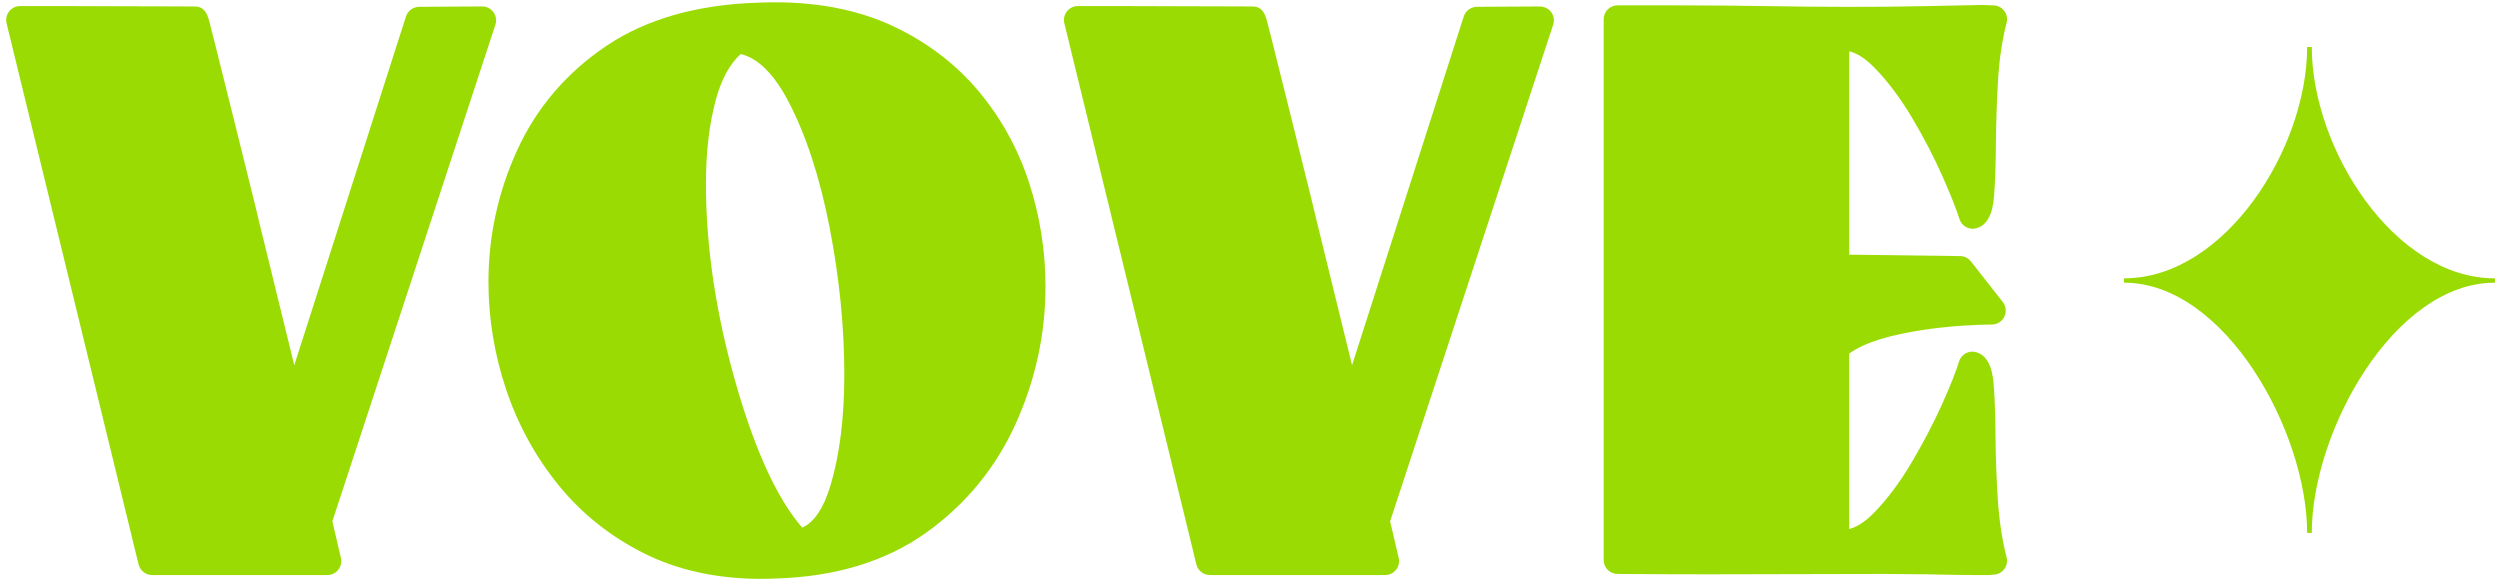 <?xml version="1.0" encoding="utf-8"?>
<!-- Generator: Adobe Illustrator 16.0.0, SVG Export Plug-In . SVG Version: 6.00 Build 0)  -->
<!DOCTYPE svg PUBLIC "-//W3C//DTD SVG 1.1//EN" "http://www.w3.org/Graphics/SVG/1.1/DTD/svg11.dtd">
<svg version="1.1" id="Layer_1" xmlns="http://www.w3.org/2000/svg" xmlns:xlink="http://www.w3.org/1999/xlink" x="0px" y="0px"
	 width="208.949px" height="48.729px" viewBox="0 0 208.949 48.729" enable-background="new 0 0 208.949 48.729"
	 xml:space="preserve">
<path fill="#9BDB04" d="M27.778,43.573l13.628-41.51c0.116-0.355,0.056-0.745-0.164-1.047c-0.22-0.301-0.567-0.479-0.94-0.479
	h-0.007L35.031,0.57c-0.503,0.004-0.947,0.329-1.101,0.809l-9.334,29.147l-2.891-11.793l-0.005,0.001
	c-0.107-0.52-0.525-2.204-2.137-8.69c-0.715-2.876-1.252-5.033-1.614-6.47c-0.183-0.723-0.319-1.265-0.413-1.625
	c-0.171-0.66-0.365-1.409-1.27-1.409L5.325,0.507H1.679c-0.356,0-0.693,0.163-0.914,0.444c-0.222,0.28-0.3,0.646-0.216,0.993
	l11.034,45.23c0.127,0.521,0.596,0.888,1.13,0.888h14.649c0.354,0,0.69-0.162,0.911-0.44s0.302-0.642,0.221-0.987L27.778,43.573z"/>
<path fill="#9BDB04" d="M69.338,19.011c0.815,4.204,1.229,8.336,1.229,12.286c0,3.636-0.395,6.772-1.17,9.326
	c-0.567,1.867-1.354,3.033-2.346,3.477c-2.033-2.336-3.863-6.264-5.445-11.689c-1.729-5.921-2.604-11.662-2.604-17.063
	c0-2.664,0.285-5.047,0.848-7.083c0.459-1.665,1.149-2.923,2.061-3.75c1.455,0.353,2.8,1.694,4.002,3.995
	C67.375,11.312,68.526,14.845,69.338,19.011 M81.802,7.635c-1.888-2.258-4.276-4.082-7.1-5.422
	c-2.831-1.341-6.178-2.022-9.948-2.022c-0.453,0-0.928,0.012-1.396,0.032c-5.063,0.153-9.318,1.362-12.646,3.592
	c-3.326,2.226-5.838,5.15-7.466,8.692c-1.606,3.495-2.421,7.213-2.421,11.05c0,3.043,0.495,6.063,1.471,8.977
	c0.979,2.932,2.444,5.613,4.354,7.975c1.924,2.384,4.33,4.31,7.151,5.726c2.835,1.425,6.138,2.146,9.814,2.146
	c0.423,0,0.853-0.011,1.313-0.033c4.922-0.155,9.105-1.433,12.439-3.797c3.315-2.355,5.846-5.426,7.521-9.125
	c1.655-3.662,2.495-7.525,2.495-11.486c0-2.952-0.462-5.868-1.37-8.666C85.094,12.449,83.678,9.88,81.802,7.635"/>
<path fill="#9BDB04" d="M128.705,0.539l-5.266,0.03c-0.502,0.004-0.945,0.329-1.101,0.809l-9.334,29.147l-2.891-11.793l-0.005,0.001
	c-0.107-0.521-0.526-2.208-2.136-8.69c-0.715-2.875-1.252-5.032-1.614-6.47c-0.182-0.723-0.319-1.264-0.414-1.624
	c-0.171-0.661-0.364-1.41-1.27-1.41L93.733,0.507h-3.646c-0.356,0-0.693,0.164-0.914,0.444c-0.22,0.28-0.3,0.646-0.215,0.993
	l11.035,45.23c0.127,0.521,0.593,0.887,1.129,0.887h14.649c0.354,0,0.69-0.161,0.911-0.439s0.302-0.643,0.221-0.987l-0.717-3.062
	l13.628-41.51c0.117-0.354,0.057-0.745-0.165-1.047C129.431,0.715,129.075,0.551,128.705,0.539"/>
<path fill="#9BDB04" d="M166.972,41.668c-0.113-1.834-0.178-3.597-0.188-5.238c-0.012-1.688-0.061-3.1-0.146-4.202
	c-0.058-0.716-0.188-2.392-1.441-2.786c-0.297-0.093-0.618-0.063-0.892,0.081c-0.274,0.146-0.479,0.395-0.569,0.691
	c-0.26,0.854-0.745,2.075-1.446,3.631c-0.706,1.563-1.563,3.196-2.545,4.856c-0.957,1.615-2,3.009-3.1,4.138
	c-0.728,0.746-1.429,1.207-2.092,1.375V29.558c2.644-1.98,9.42-2.433,11.924-2.433c0.444-0.002,0.851-0.256,1.045-0.654
	c0.193-0.4,0.145-0.876-0.13-1.226l-2.662-3.396c-0.217-0.277-0.548-0.44-0.899-0.446l-9.276-0.119V4.288
	c0.673,0.161,1.385,0.624,2.123,1.382c1.099,1.129,2.142,2.516,3.101,4.124c0.98,1.645,1.83,3.271,2.525,4.832
	c0.693,1.563,1.188,2.802,1.469,3.685c0.193,0.61,0.847,0.948,1.456,0.756c1.255-0.394,1.387-2.081,1.441-2.803
	c0.086-1.111,0.136-2.529,0.146-4.217c0.012-1.653,0.068-3.417,0.173-5.245c0.101-1.778,0.344-3.428,0.723-4.905
	c0.088-0.34,0.017-0.703-0.194-0.984c-0.211-0.282-0.538-0.453-0.891-0.466l-0.916-0.031l-0.063-0.001l-4.643,0.095
	c-4.381,0.099-8.896,0.072-13.29,0c-2.58-0.042-5.182-0.063-7.735-0.063h-4.785c-0.643,0-1.161,0.521-1.161,1.162v45.198
	c0,0.64,0.516,1.158,1.155,1.162l1.077,0.007c2.832,0.019,4.248,0.025,6.811,0.025l14.409-0.032L160.973,48
	c1.882,0.041,3.271,0.063,4.129,0.063h1.072l0.092-0.003l0.409-0.033c0.344-0.025,0.655-0.201,0.855-0.481
	c0.199-0.279,0.266-0.632,0.18-0.966C167.331,45.102,167.083,43.449,166.972,41.668"/>
<path fill="#9BDB04" d="M193.218,3.931h-0.389c0,8.454-6.854,19.334-15.308,19.334v0.361c8.454,0,15.308,12.466,15.308,20.919h0.389
	c0-8.453,6.854-20.919,15.308-20.919v-0.361C200.071,23.266,193.218,12.385,193.218,3.931"/>
</svg>

